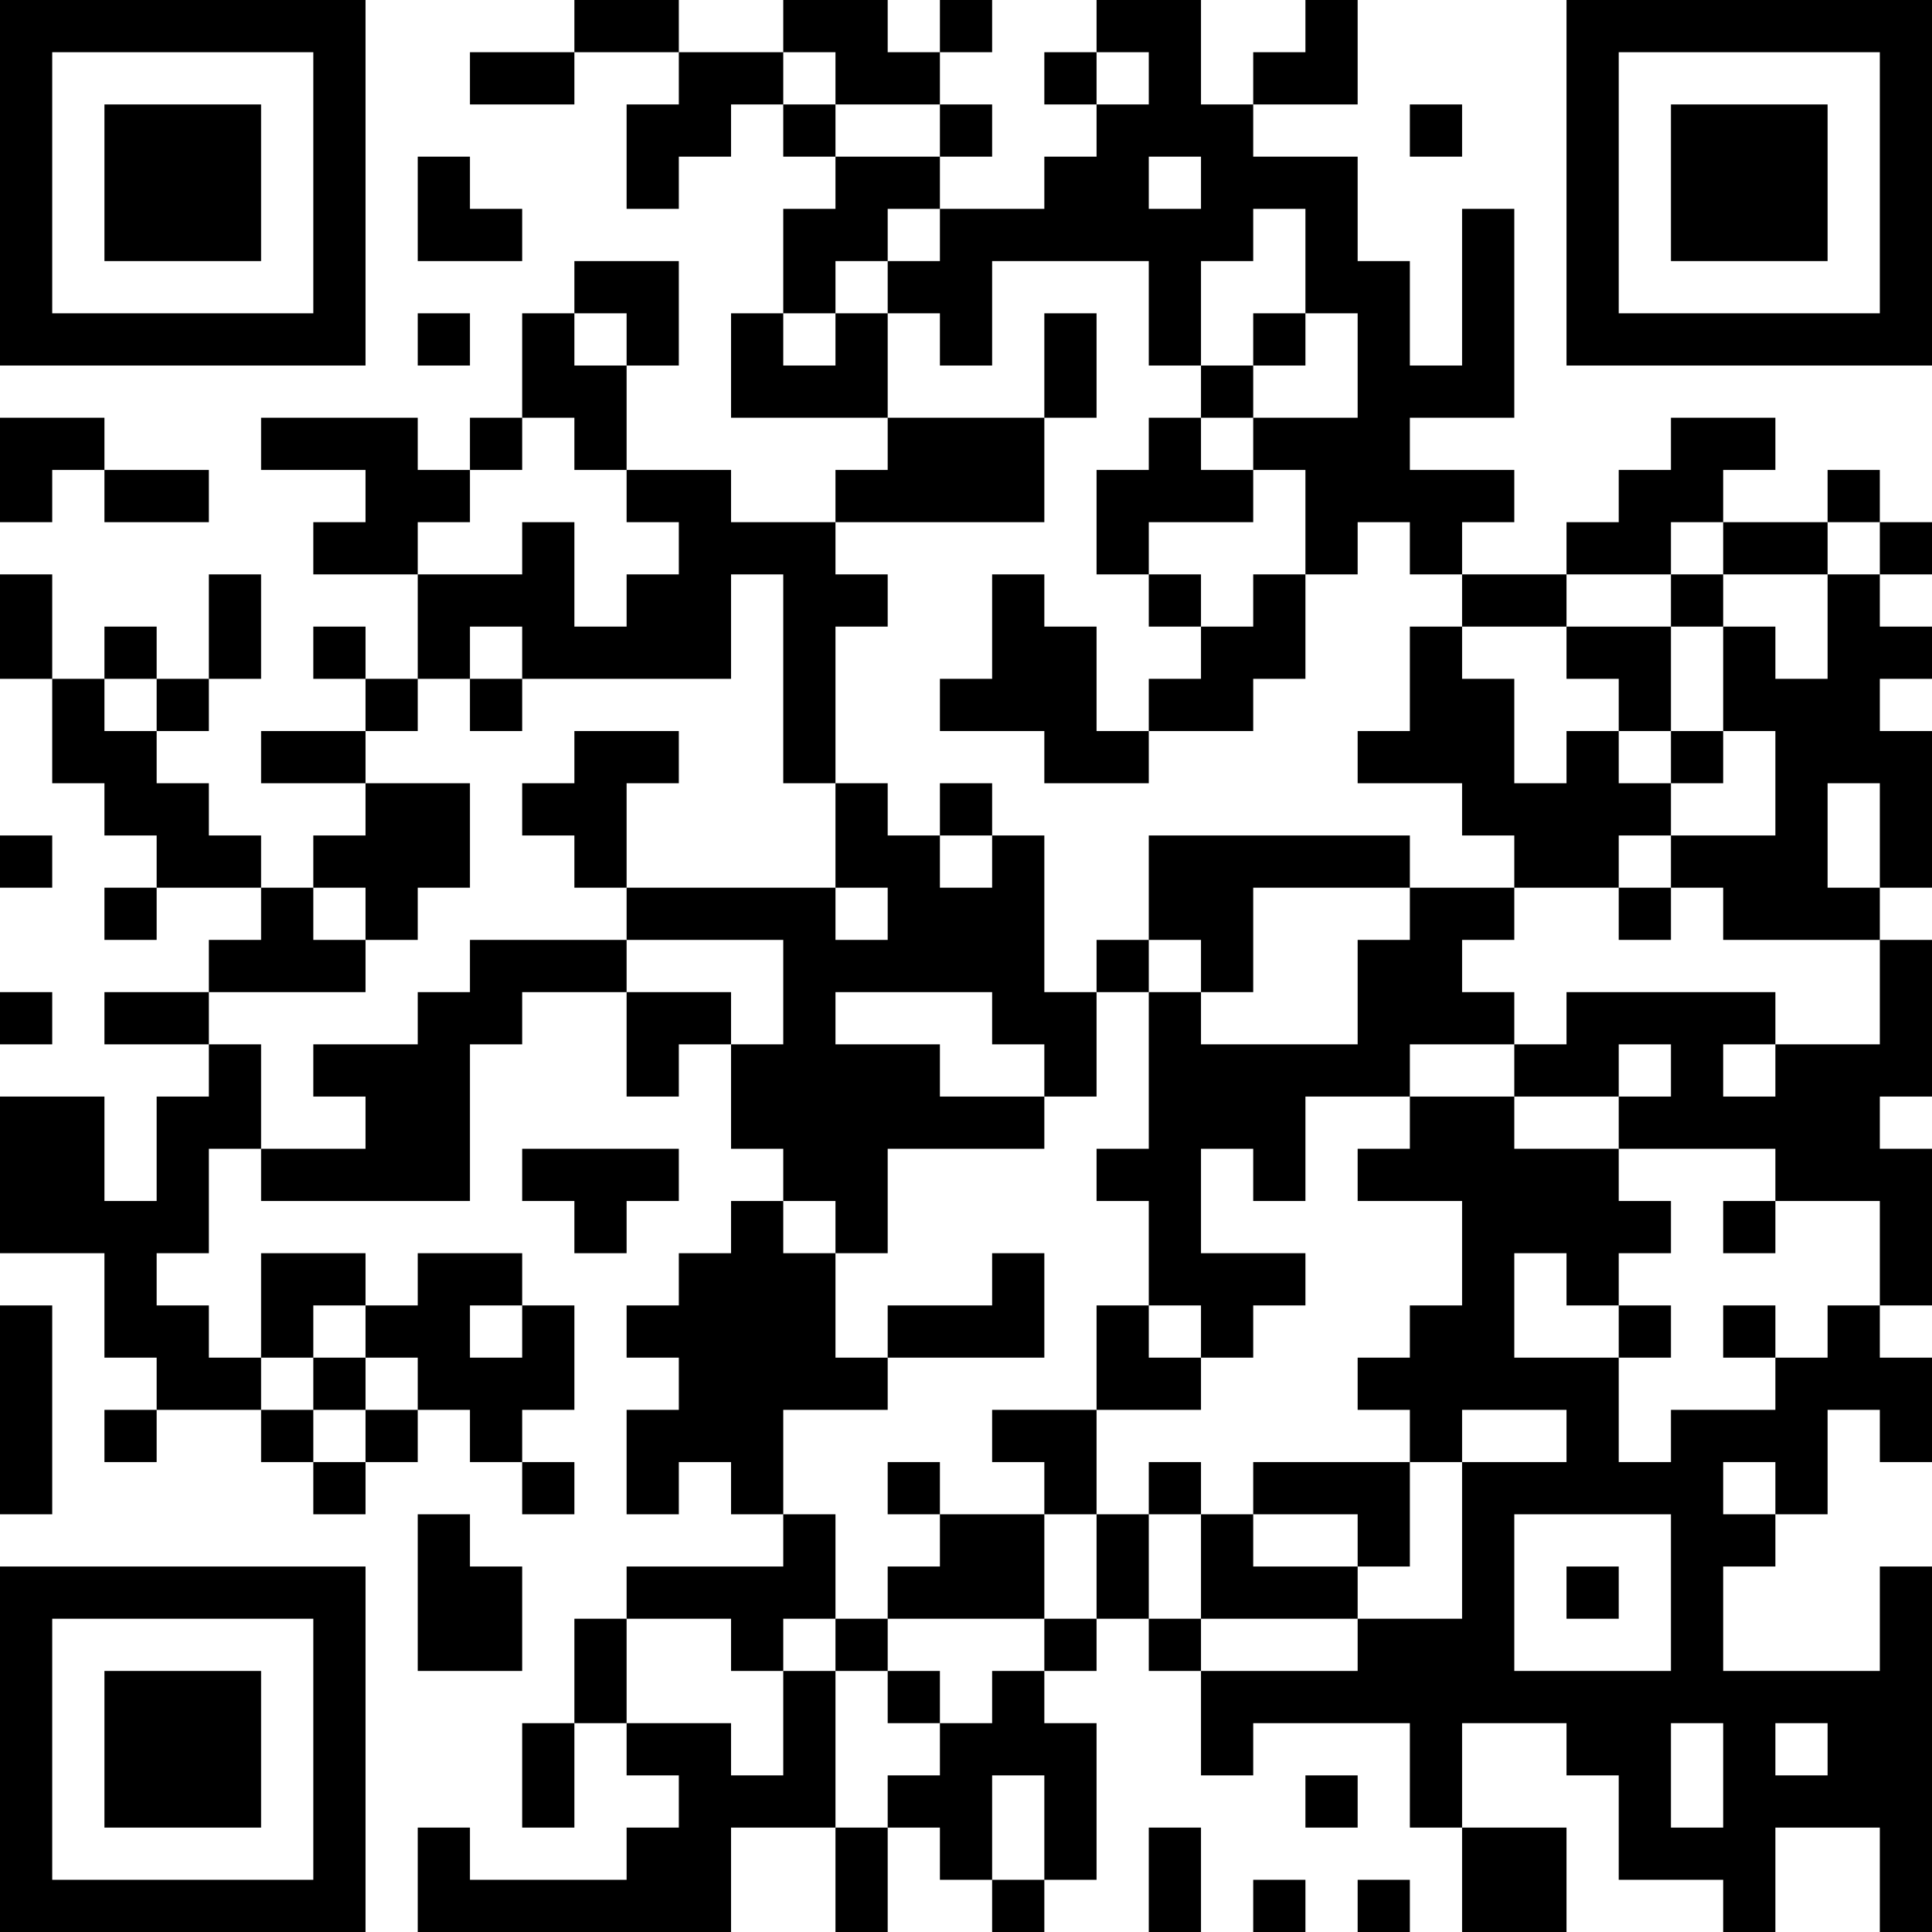 <?xml version="1.0" encoding="UTF-8"?>
<svg xmlns="http://www.w3.org/2000/svg" version="1.1" width="400" height="400" viewBox="0 0 400 400"><rect x="0" y="0" width="400" height="400" fill="#ffffff"/><g transform="scale(10.811)"><g transform="translate(0,0)"><path fill-rule="evenodd" d="M11 0L11 1L9 1L9 2L11 2L11 1L13 1L13 2L12 2L12 4L13 4L13 3L14 3L14 2L15 2L15 3L16 3L16 4L15 4L15 6L14 6L14 8L17 8L17 9L16 9L16 10L14 10L14 9L12 9L12 7L13 7L13 5L11 5L11 6L10 6L10 8L9 8L9 9L8 9L8 8L5 8L5 9L7 9L7 10L6 10L6 11L8 11L8 13L7 13L7 12L6 12L6 13L7 13L7 14L5 14L5 15L7 15L7 16L6 16L6 17L5 17L5 16L4 16L4 15L3 15L3 14L4 14L4 13L5 13L5 11L4 11L4 13L3 13L3 12L2 12L2 13L1 13L1 11L0 11L0 13L1 13L1 15L2 15L2 16L3 16L3 17L2 17L2 18L3 18L3 17L5 17L5 18L4 18L4 19L2 19L2 20L4 20L4 21L3 21L3 23L2 23L2 21L0 21L0 24L2 24L2 26L3 26L3 27L2 27L2 28L3 28L3 27L5 27L5 28L6 28L6 29L7 29L7 28L8 28L8 27L9 27L9 28L10 28L10 29L11 29L11 28L10 28L10 27L11 27L11 25L10 25L10 24L8 24L8 25L7 25L7 24L5 24L5 26L4 26L4 25L3 25L3 24L4 24L4 22L5 22L5 23L9 23L9 20L10 20L10 19L12 19L12 21L13 21L13 20L14 20L14 22L15 22L15 23L14 23L14 24L13 24L13 25L12 25L12 26L13 26L13 27L12 27L12 29L13 29L13 28L14 28L14 29L15 29L15 30L12 30L12 31L11 31L11 33L10 33L10 35L11 35L11 33L12 33L12 34L13 34L13 35L12 35L12 36L9 36L9 35L8 35L8 37L14 37L14 35L16 35L16 37L17 37L17 35L18 35L18 36L19 36L19 37L20 37L20 36L21 36L21 33L20 33L20 32L21 32L21 31L22 31L22 32L23 32L23 34L24 34L24 33L27 33L27 35L28 35L28 37L30 37L30 35L28 35L28 33L30 33L30 34L31 34L31 36L33 36L33 37L34 37L34 35L36 35L36 37L37 37L37 30L36 30L36 32L33 32L33 30L34 30L34 29L35 29L35 27L36 27L36 28L37 28L37 26L36 26L36 25L37 25L37 22L36 22L36 21L37 21L37 18L36 18L36 17L37 17L37 14L36 14L36 13L37 13L37 12L36 12L36 11L37 11L37 10L36 10L36 9L35 9L35 10L33 10L33 9L34 9L34 8L32 8L32 9L31 9L31 10L30 10L30 11L28 11L28 10L29 10L29 9L27 9L27 8L29 8L29 4L28 4L28 7L27 7L27 5L26 5L26 3L24 3L24 2L26 2L26 0L25 0L25 1L24 1L24 2L23 2L23 0L21 0L21 1L20 1L20 2L21 2L21 3L20 3L20 4L18 4L18 3L19 3L19 2L18 2L18 1L19 1L19 0L18 0L18 1L17 1L17 0L15 0L15 1L13 1L13 0ZM15 1L15 2L16 2L16 3L18 3L18 2L16 2L16 1ZM21 1L21 2L22 2L22 1ZM27 2L27 3L28 3L28 2ZM8 3L8 5L10 5L10 4L9 4L9 3ZM22 3L22 4L23 4L23 3ZM17 4L17 5L16 5L16 6L15 6L15 7L16 7L16 6L17 6L17 8L20 8L20 10L16 10L16 11L17 11L17 12L16 12L16 15L15 15L15 11L14 11L14 13L10 13L10 12L9 12L9 13L8 13L8 14L7 14L7 15L9 15L9 17L8 17L8 18L7 18L7 17L6 17L6 18L7 18L7 19L4 19L4 20L5 20L5 22L7 22L7 21L6 21L6 20L8 20L8 19L9 19L9 18L12 18L12 19L14 19L14 20L15 20L15 18L12 18L12 17L16 17L16 18L17 18L17 17L16 17L16 15L17 15L17 16L18 16L18 17L19 17L19 16L20 16L20 19L21 19L21 21L20 21L20 20L19 20L19 19L16 19L16 20L18 20L18 21L20 21L20 22L17 22L17 24L16 24L16 23L15 23L15 24L16 24L16 26L17 26L17 27L15 27L15 29L16 29L16 31L15 31L15 32L14 32L14 31L12 31L12 33L14 33L14 34L15 34L15 32L16 32L16 35L17 35L17 34L18 34L18 33L19 33L19 32L20 32L20 31L21 31L21 29L22 29L22 31L23 31L23 32L26 32L26 31L28 31L28 28L30 28L30 27L28 27L28 28L27 28L27 27L26 27L26 26L27 26L27 25L28 25L28 23L26 23L26 22L27 22L27 21L29 21L29 22L31 22L31 23L32 23L32 24L31 24L31 25L30 25L30 24L29 24L29 26L31 26L31 28L32 28L32 27L34 27L34 26L35 26L35 25L36 25L36 23L34 23L34 22L31 22L31 21L32 21L32 20L31 20L31 21L29 21L29 20L30 20L30 19L34 19L34 20L33 20L33 21L34 21L34 20L36 20L36 18L33 18L33 17L32 17L32 16L34 16L34 14L33 14L33 12L34 12L34 13L35 13L35 11L36 11L36 10L35 10L35 11L33 11L33 10L32 10L32 11L30 11L30 12L28 12L28 11L27 11L27 10L26 10L26 11L25 11L25 9L24 9L24 8L26 8L26 6L25 6L25 4L24 4L24 5L23 5L23 7L22 7L22 5L19 5L19 7L18 7L18 6L17 6L17 5L18 5L18 4ZM8 6L8 7L9 7L9 6ZM11 6L11 7L12 7L12 6ZM20 6L20 8L21 8L21 6ZM24 6L24 7L23 7L23 8L22 8L22 9L21 9L21 11L22 11L22 12L23 12L23 13L22 13L22 14L21 14L21 12L20 12L20 11L19 11L19 13L18 13L18 14L20 14L20 15L22 15L22 14L24 14L24 13L25 13L25 11L24 11L24 12L23 12L23 11L22 11L22 10L24 10L24 9L23 9L23 8L24 8L24 7L25 7L25 6ZM0 8L0 10L1 10L1 9L2 9L2 10L4 10L4 9L2 9L2 8ZM10 8L10 9L9 9L9 10L8 10L8 11L10 11L10 10L11 10L11 12L12 12L12 11L13 11L13 10L12 10L12 9L11 9L11 8ZM32 11L32 12L30 12L30 13L31 13L31 14L30 14L30 15L29 15L29 13L28 13L28 12L27 12L27 14L26 14L26 15L28 15L28 16L29 16L29 17L27 17L27 16L22 16L22 18L21 18L21 19L22 19L22 22L21 22L21 23L22 23L22 25L21 25L21 27L19 27L19 28L20 28L20 29L18 29L18 28L17 28L17 29L18 29L18 30L17 30L17 31L16 31L16 32L17 32L17 33L18 33L18 32L17 32L17 31L20 31L20 29L21 29L21 27L23 27L23 26L24 26L24 25L25 25L25 24L23 24L23 22L24 22L24 23L25 23L25 21L27 21L27 20L29 20L29 19L28 19L28 18L29 18L29 17L31 17L31 18L32 18L32 17L31 17L31 16L32 16L32 15L33 15L33 14L32 14L32 12L33 12L33 11ZM2 13L2 14L3 14L3 13ZM9 13L9 14L10 14L10 13ZM11 14L11 15L10 15L10 16L11 16L11 17L12 17L12 15L13 15L13 14ZM31 14L31 15L32 15L32 14ZM18 15L18 16L19 16L19 15ZM35 15L35 17L36 17L36 15ZM0 16L0 17L1 17L1 16ZM24 17L24 19L23 19L23 18L22 18L22 19L23 19L23 20L26 20L26 18L27 18L27 17ZM0 19L0 20L1 20L1 19ZM10 22L10 23L11 23L11 24L12 24L12 23L13 23L13 22ZM33 23L33 24L34 24L34 23ZM19 24L19 25L17 25L17 26L20 26L20 24ZM0 25L0 29L1 29L1 25ZM6 25L6 26L5 26L5 27L6 27L6 28L7 28L7 27L8 27L8 26L7 26L7 25ZM9 25L9 26L10 26L10 25ZM22 25L22 26L23 26L23 25ZM31 25L31 26L32 26L32 25ZM33 25L33 26L34 26L34 25ZM6 26L6 27L7 27L7 26ZM22 28L22 29L23 29L23 31L26 31L26 30L27 30L27 28L24 28L24 29L23 29L23 28ZM33 28L33 29L34 29L34 28ZM8 29L8 32L10 32L10 30L9 30L9 29ZM24 29L24 30L26 30L26 29ZM29 29L29 32L32 32L32 29ZM30 30L30 31L31 31L31 30ZM32 33L32 35L33 35L33 33ZM34 33L34 34L35 34L35 33ZM19 34L19 36L20 36L20 34ZM25 34L25 35L26 35L26 34ZM22 35L22 37L23 37L23 35ZM24 36L24 37L25 37L25 36ZM26 36L26 37L27 37L27 36ZM0 0L0 7L7 7L7 0ZM1 1L1 6L6 6L6 1ZM2 2L2 5L5 5L5 2ZM30 0L30 7L37 7L37 0ZM31 1L31 6L36 6L36 1ZM32 2L32 5L35 5L35 2ZM0 30L0 37L7 37L7 30ZM1 31L1 36L6 36L6 31ZM2 32L2 35L5 35L5 32Z" fill="#000000"/></g></g></svg>
